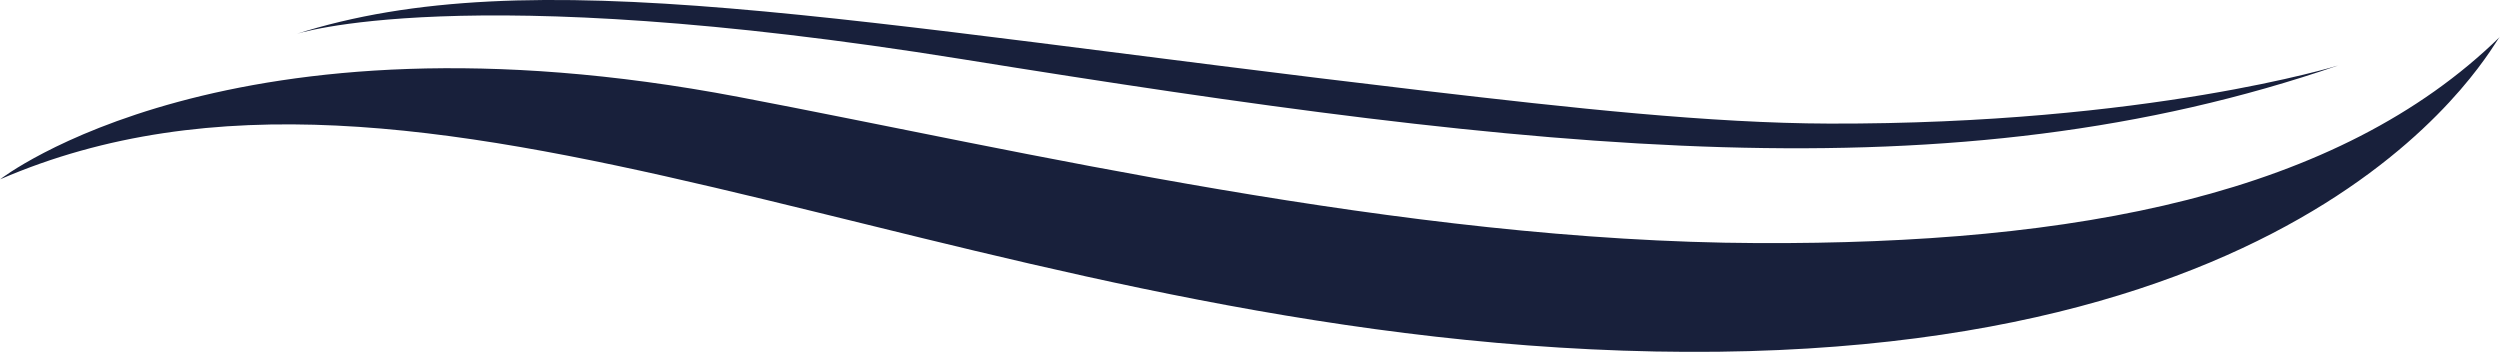<svg xmlns="http://www.w3.org/2000/svg" width="213.188" height="30" viewBox="0 0 213.188 30">
  <defs>
    <style>
      .cls-1 {
        fill: #18203b;
        fill-rule: evenodd;
      }
    </style>
  </defs>
  <path id="trait_h12.svg" data-name="trait h12.svg" class="cls-1" d="M354.326,2069.29s19.538-15.29,62.989-7.02c23.895,4.54,56.577,12.34,86.9,12.46,27.131,0.12,49.48-4.1,63.279-17.59-0.445.15-14.432,28.83-74.8,26.76C434.632,2081.92,390.4,2053.68,354.326,2069.29Zm25.145-12.36s14.066-4.78,56.855,2.11c49.509,7.97,84.417,11.88,117.384.54,0,0-16.187,5.03-43.392,4.96-10.162-.03-22-1.33-34.536-2.8C426.114,2055.91,399.676,2050.45,379.471,2056.93Z" transform="translate(-354.312 -2054)"/>
</svg>
